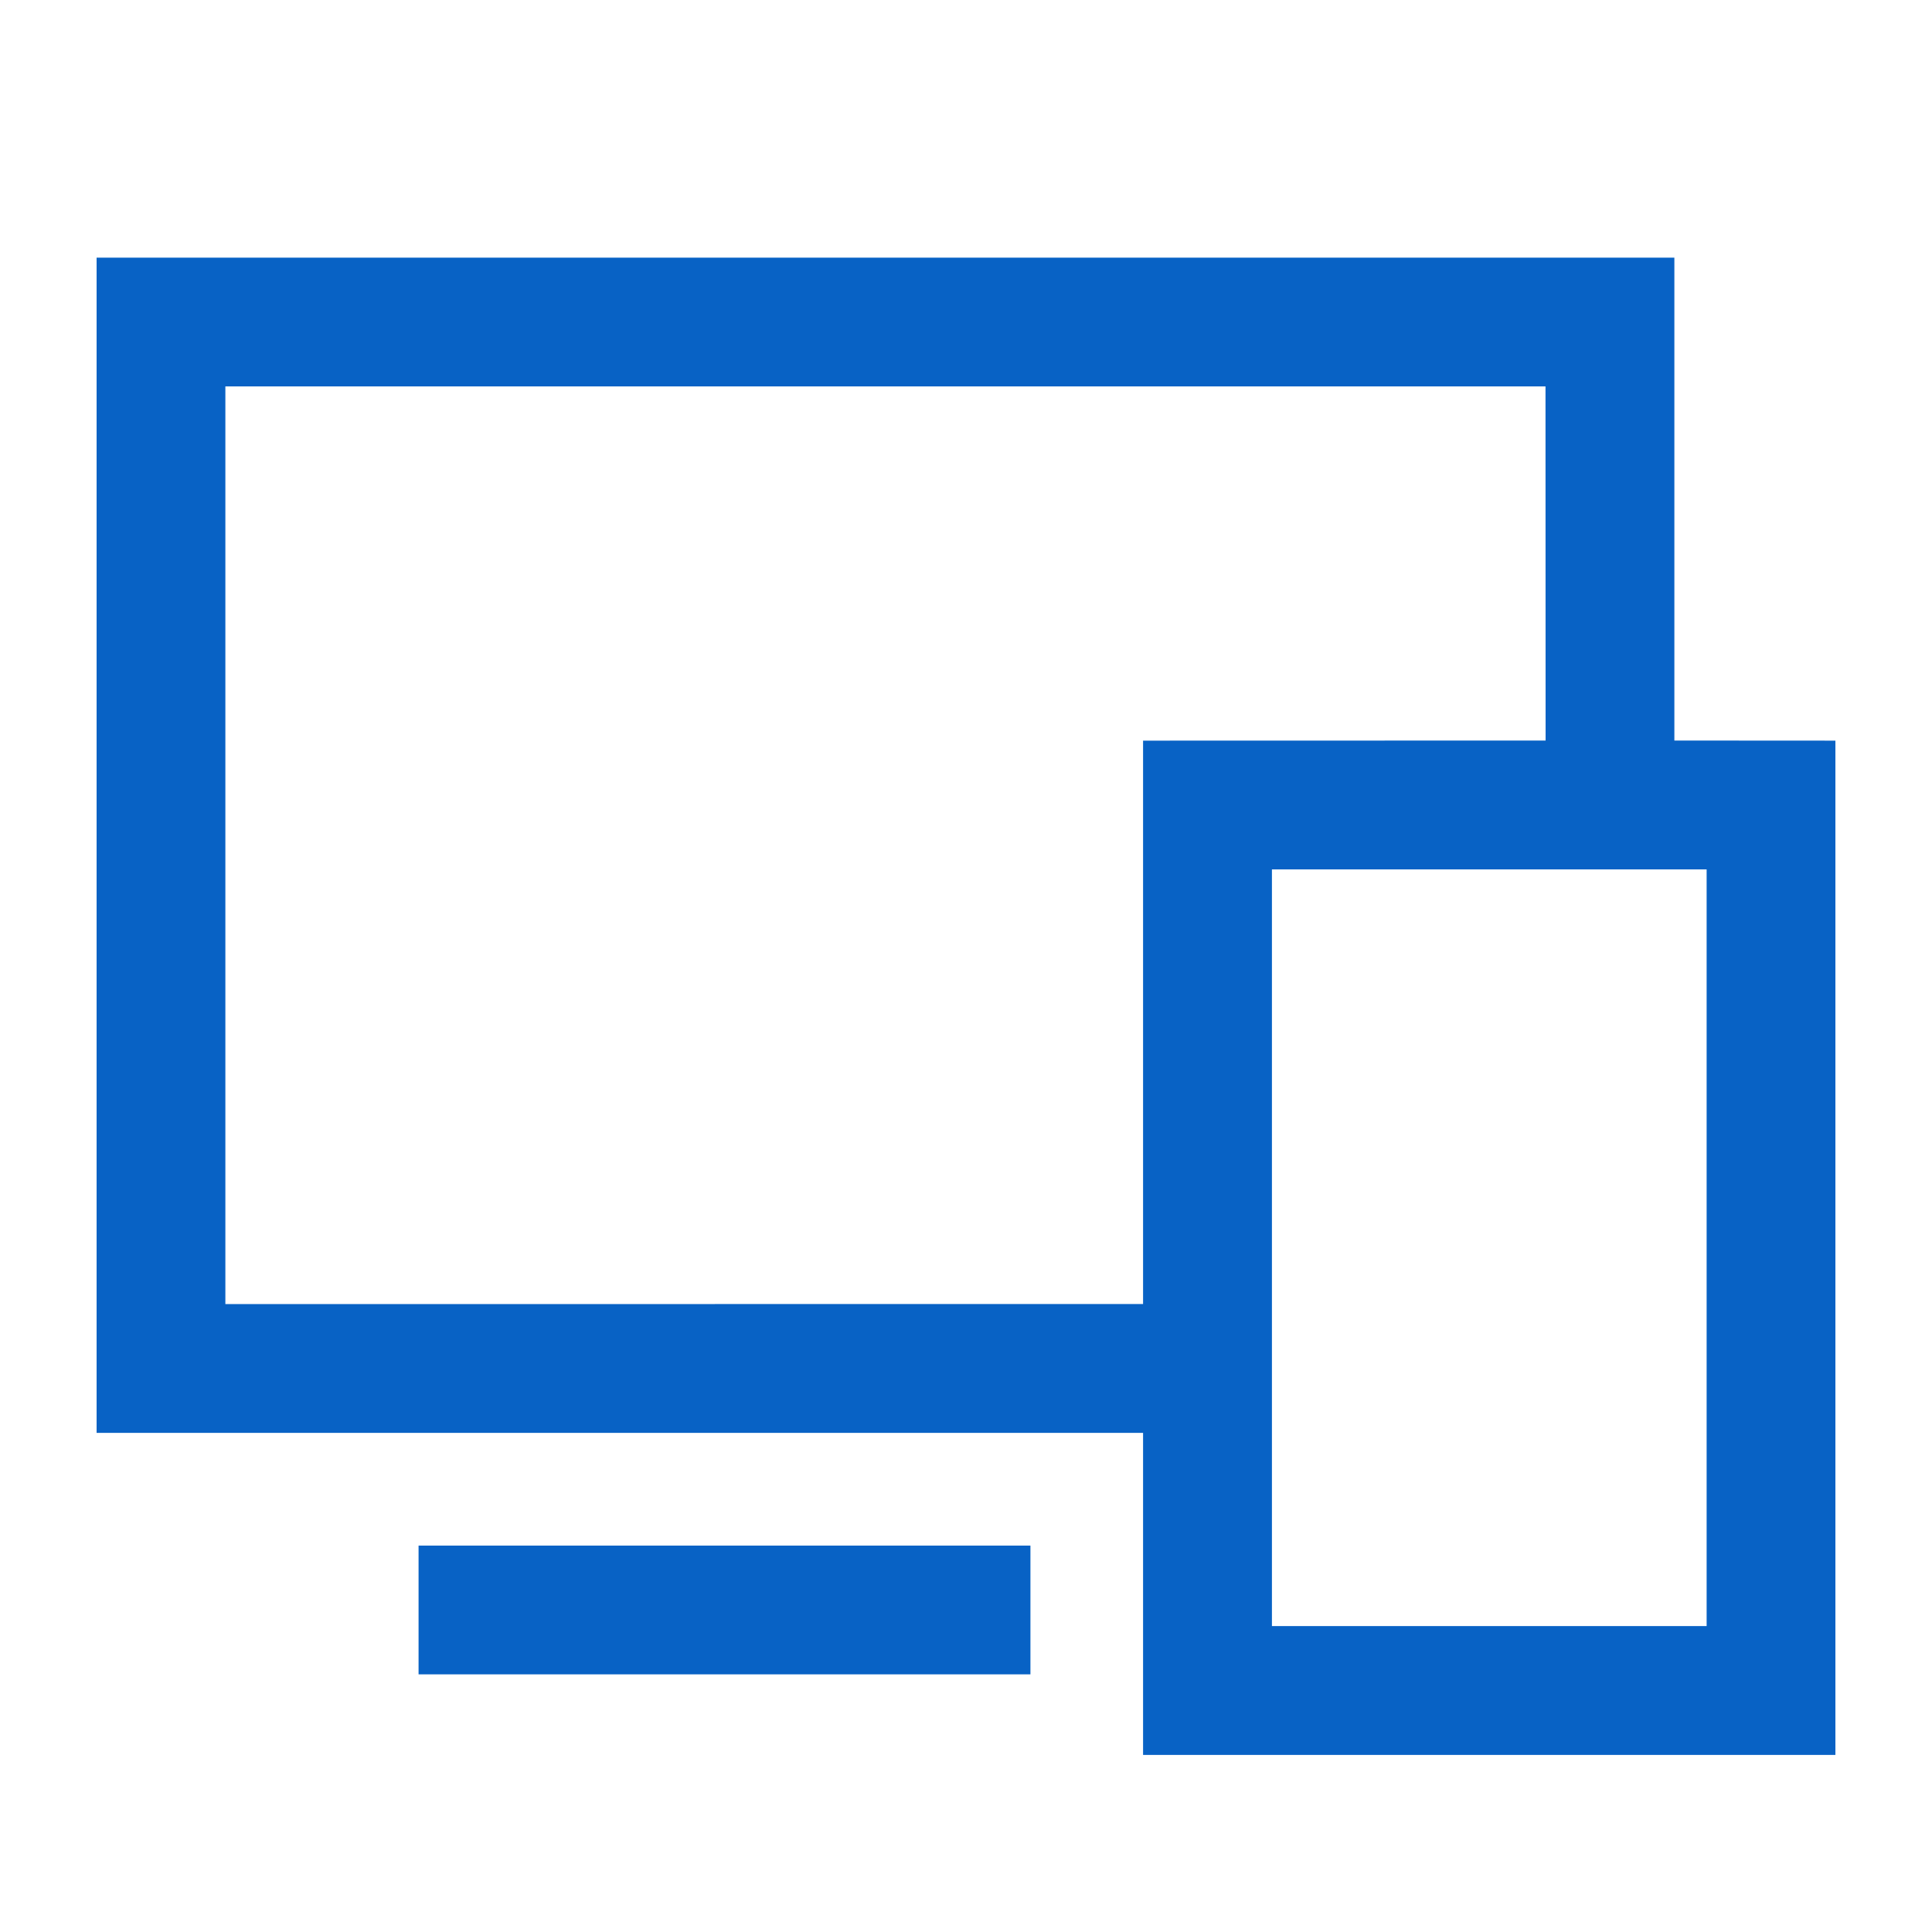<svg width="20" height="20" viewBox="0 0 20 20" fill="none" xmlns="http://www.w3.org/2000/svg">
<path fill-rule="evenodd" clip-rule="evenodd" d="M17.333 2.667V7.666L19 7.667V18.167H11.833V14.833L1 14.833V2.667H17.333ZM10.667 16V17.333H4.333V16H10.667ZM17.667 9H13.167V16.833H17.667V9ZM15.999 4H2.333V13.5L11.833 13.499V7.667L16 7.666L15.999 4Z" fill="#0862C5"/>
</svg>
